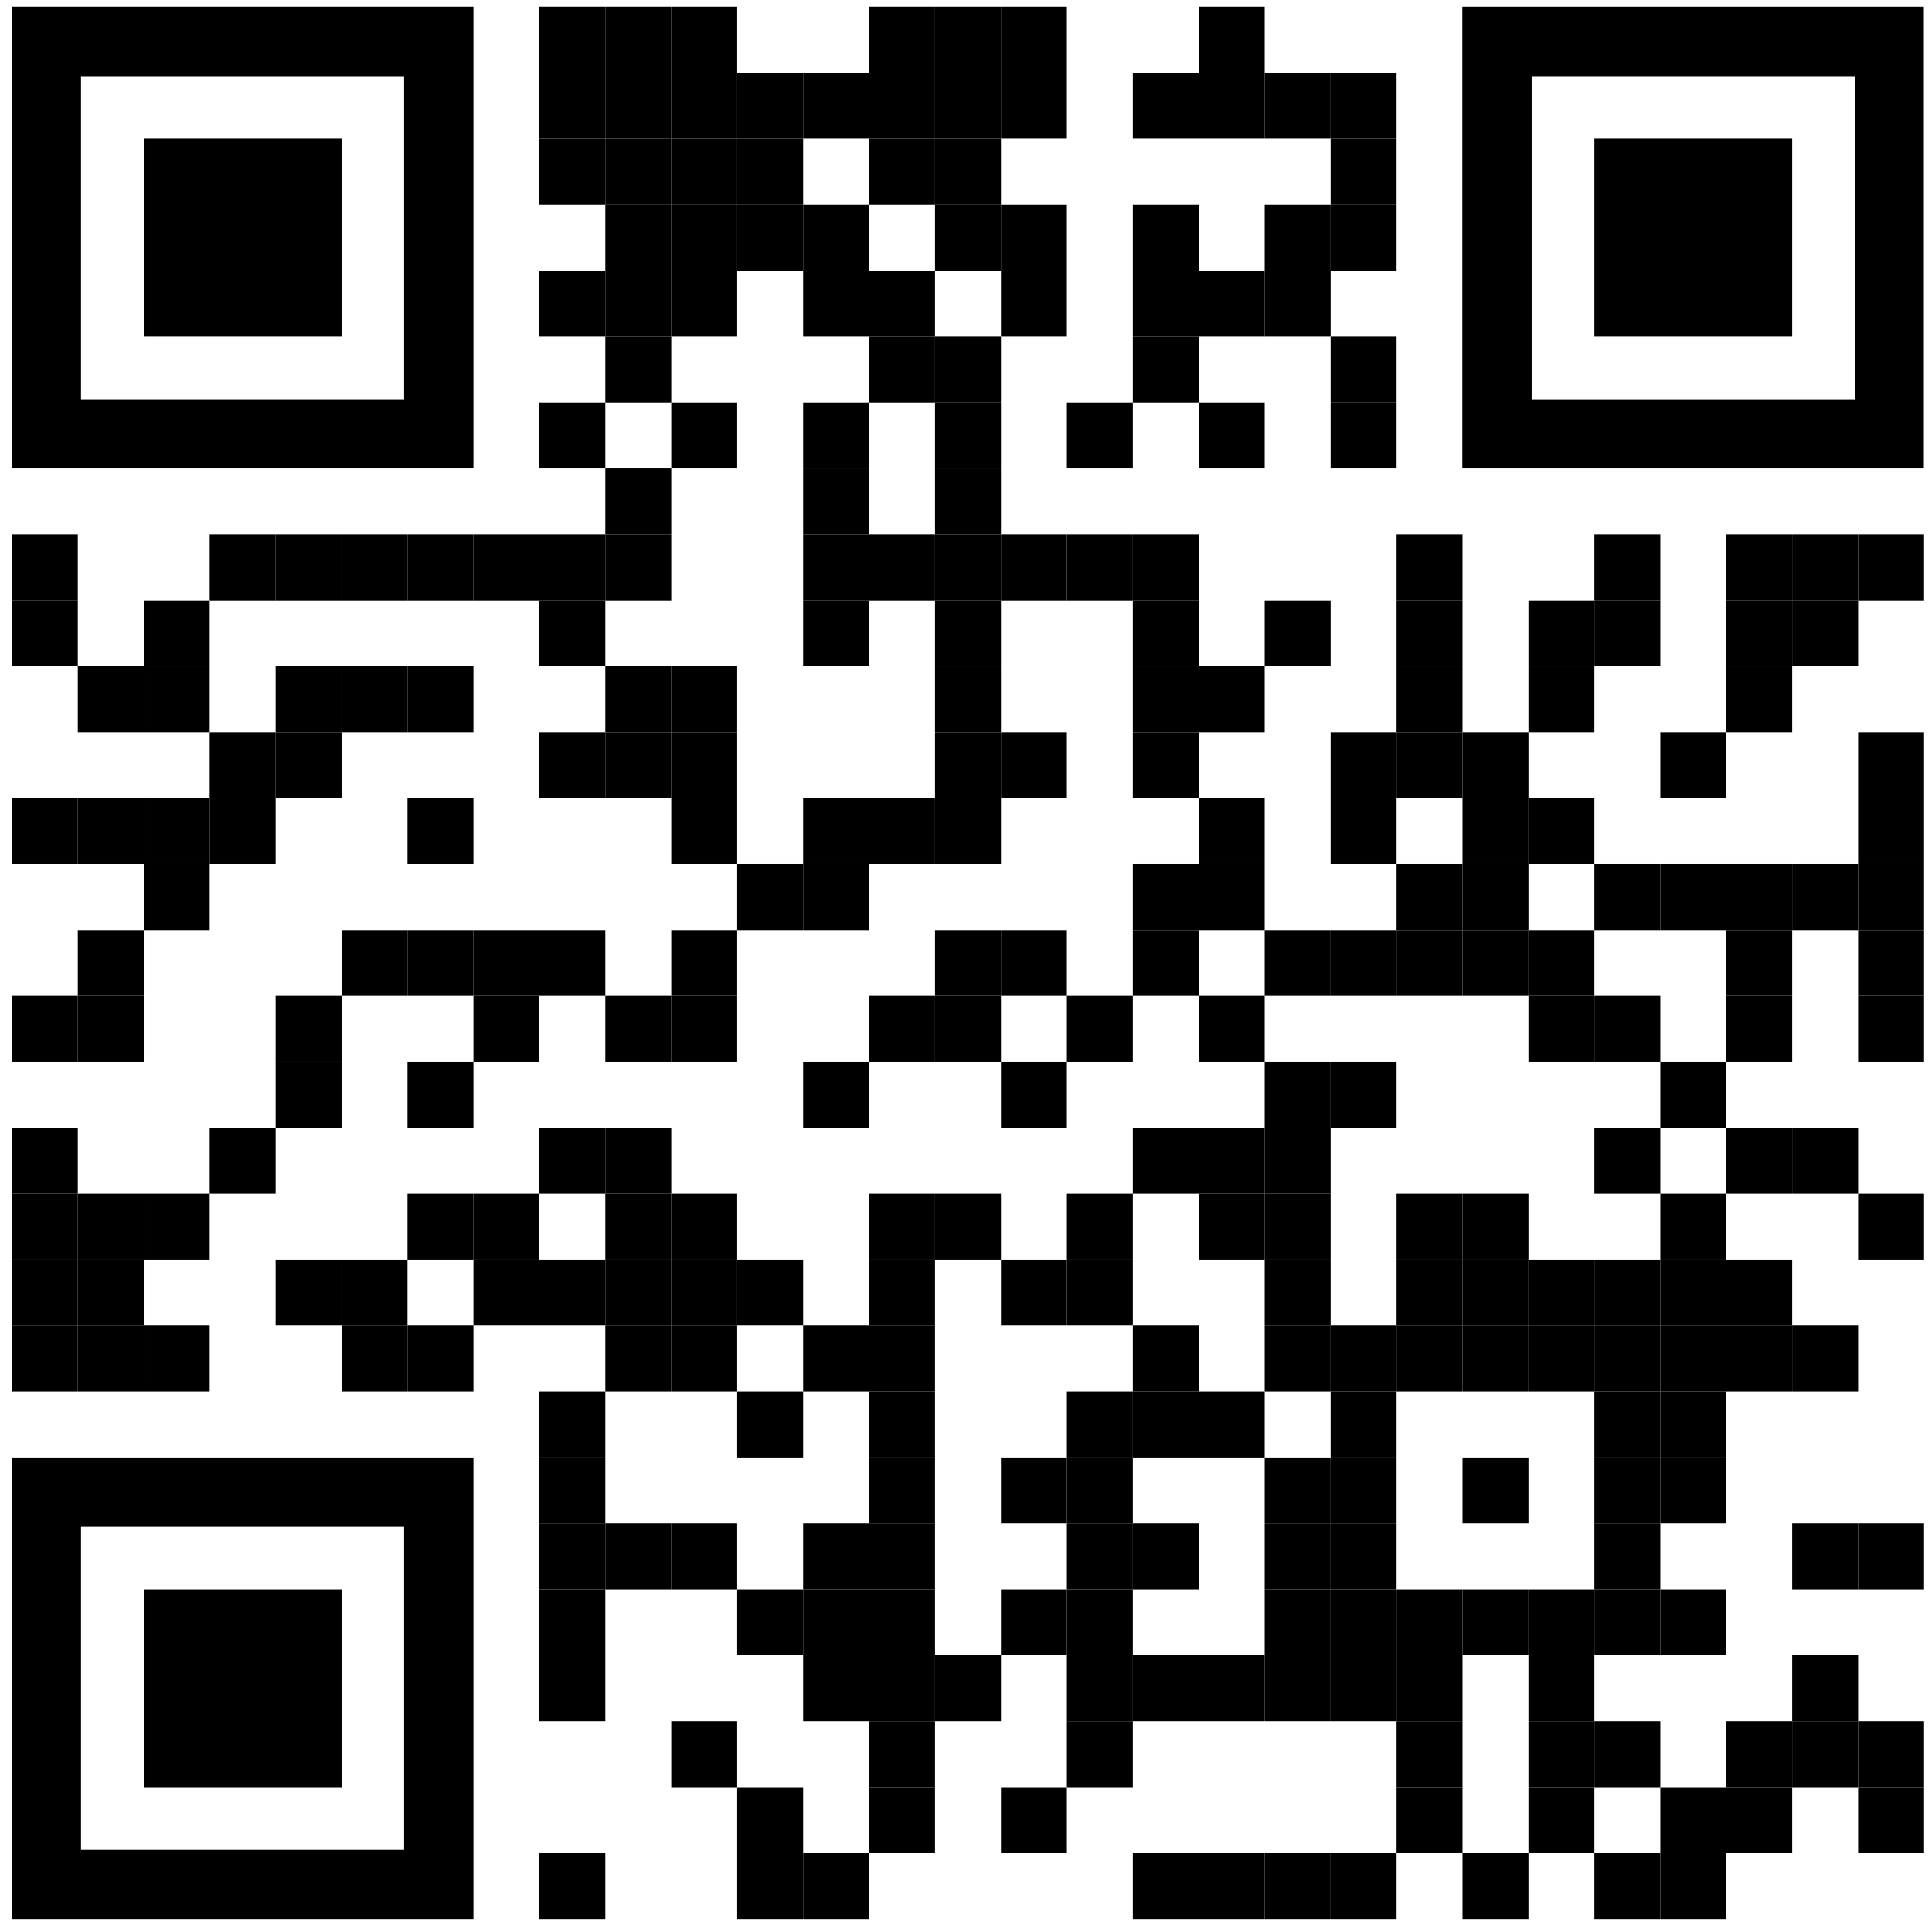 <?xml version="1.0" encoding="UTF-8"?> <svg xmlns="http://www.w3.org/2000/svg" xmlns:xlink="http://www.w3.org/1999/xlink" id="Layer_1" version="1.1" viewBox="0 0 1025.5 1022.4"><defs><style> .st0 { fill: none; } </style></defs><rect x="286.3" y="3.6" width="35" height="35"></rect><rect x="321.3" y="3.6" width="35" height="35"></rect><rect x="356.3" y="3.6" width="35" height="35"></rect><rect x="461.3" y="3.6" width="35" height="35"></rect><rect x="496.3" y="3.6" width="35" height="35"></rect><rect x="531.3" y="3.6" width="35" height="35"></rect><rect x="636.3" y="3.6" width="35" height="35"></rect><rect x="286.3" y="38.6" width="35" height="35"></rect><rect x="321.3" y="38.6" width="35" height="35"></rect><rect x="356.3" y="38.6" width="35" height="35"></rect><rect x="391.3" y="38.6" width="35" height="35"></rect><rect x="426.3" y="38.6" width="35" height="35"></rect><rect x="461.3" y="38.6" width="35" height="35"></rect><rect x="496.3" y="38.6" width="35" height="35"></rect><rect x="531.3" y="38.6" width="35" height="35"></rect><rect x="601.3" y="38.6" width="35" height="35"></rect><rect x="636.3" y="38.6" width="35" height="35"></rect><rect x="671.3" y="38.6" width="35" height="35"></rect><rect x="706.3" y="38.6" width="35" height="35"></rect><rect x="286.3" y="73.6" width="35" height="35"></rect><rect x="321.3" y="73.6" width="35" height="35"></rect><rect x="356.3" y="73.6" width="35" height="35"></rect><rect x="391.3" y="73.6" width="35" height="35"></rect><rect x="461.3" y="73.6" width="35" height="35"></rect><rect x="496.3" y="73.6" width="35" height="35"></rect><rect x="706.3" y="73.6" width="35" height="35"></rect><rect x="321.3" y="108.6" width="35" height="35"></rect><rect x="356.3" y="108.6" width="35" height="35"></rect><rect x="391.3" y="108.6" width="35" height="35"></rect><rect x="426.3" y="108.6" width="35" height="35"></rect><rect x="496.3" y="108.6" width="35" height="35"></rect><rect x="531.3" y="108.6" width="35" height="35"></rect><rect x="601.3" y="108.6" width="35" height="35"></rect><rect x="671.3" y="108.6" width="35" height="35"></rect><rect x="706.3" y="108.6" width="35" height="35"></rect><rect x="286.3" y="143.6" width="35" height="35"></rect><rect x="321.3" y="143.6" width="35" height="35"></rect><rect x="356.3" y="143.6" width="35" height="35"></rect><rect x="426.3" y="143.6" width="35" height="35"></rect><rect x="461.3" y="143.6" width="35" height="35"></rect><rect x="531.3" y="143.6" width="35" height="35"></rect><rect x="601.3" y="143.6" width="35" height="35"></rect><rect x="636.3" y="143.6" width="35" height="35"></rect><rect x="671.3" y="143.6" width="35" height="35"></rect><rect x="321.3" y="178.6" width="35" height="35"></rect><rect x="461.3" y="178.6" width="35" height="35"></rect><rect x="496.3" y="178.6" width="35" height="35"></rect><rect x="601.3" y="178.6" width="35" height="35"></rect><rect x="706.3" y="178.6" width="35" height="35"></rect><rect x="286.3" y="213.6" width="35" height="35"></rect><rect x="356.3" y="213.6" width="35" height="35"></rect><rect x="426.3" y="213.6" width="35" height="35"></rect><rect x="496.3" y="213.6" width="35" height="35"></rect><rect x="566.3" y="213.6" width="35" height="35"></rect><rect x="636.3" y="213.6" width="35" height="35"></rect><rect x="706.3" y="213.6" width="35" height="35"></rect><rect x="321.3" y="248.6" width="35" height="35"></rect><rect x="426.3" y="248.6" width="35" height="35"></rect><rect x="496.3" y="248.6" width="35" height="35"></rect><rect x="6.3" y="283.6" width="35" height="35"></rect><rect x="111.3" y="283.6" width="35" height="35"></rect><rect x="146.3" y="283.6" width="35" height="35"></rect><rect x="181.3" y="283.6" width="35" height="35"></rect><rect x="216.3" y="283.6" width="35" height="35"></rect><rect x="251.3" y="283.6" width="35" height="35"></rect><rect x="286.3" y="283.6" width="35" height="35"></rect><rect x="321.3" y="283.6" width="35" height="35"></rect><rect x="426.3" y="283.6" width="35" height="35"></rect><rect x="461.3" y="283.6" width="35" height="35"></rect><rect x="496.3" y="283.6" width="35" height="35"></rect><rect x="531.3" y="283.6" width="35" height="35"></rect><rect x="566.3" y="283.6" width="35" height="35"></rect><rect x="601.3" y="283.6" width="35" height="35"></rect><rect x="741.3" y="283.6" width="35" height="35"></rect><rect x="846.3" y="283.6" width="35" height="35"></rect><rect x="916.3" y="283.6" width="35" height="35"></rect><rect x="951.3" y="283.6" width="35" height="35"></rect><rect x="986.3" y="283.6" width="35" height="35"></rect><rect x="6.3" y="318.6" width="35" height="35"></rect><rect x="76.3" y="318.6" width="35" height="35"></rect><rect x="286.3" y="318.6" width="35" height="35"></rect><rect x="426.3" y="318.6" width="35" height="35"></rect><rect x="496.3" y="318.6" width="35" height="35"></rect><rect x="601.3" y="318.6" width="35" height="35"></rect><rect x="671.3" y="318.6" width="35" height="35"></rect><rect x="741.3" y="318.6" width="35" height="35"></rect><rect x="811.3" y="318.6" width="35" height="35"></rect><rect x="846.3" y="318.6" width="35" height="35"></rect><rect x="916.3" y="318.6" width="35" height="35"></rect><rect x="951.3" y="318.6" width="35" height="35"></rect><rect x="41.3" y="353.6" width="35" height="35"></rect><rect x="76.3" y="353.6" width="35" height="35"></rect><rect x="146.3" y="353.6" width="35" height="35"></rect><rect x="181.3" y="353.6" width="35" height="35"></rect><rect x="216.3" y="353.6" width="35" height="35"></rect><rect x="321.3" y="353.6" width="35" height="35"></rect><rect x="356.3" y="353.6" width="35" height="35"></rect><rect x="496.3" y="353.6" width="35" height="35"></rect><rect x="601.3" y="353.6" width="35" height="35"></rect><rect x="636.3" y="353.6" width="35" height="35"></rect><rect x="741.3" y="353.6" width="35" height="35"></rect><rect x="811.3" y="353.6" width="35" height="35"></rect><rect x="916.3" y="353.6" width="35" height="35"></rect><rect x="111.3" y="388.6" width="35" height="35"></rect><rect x="146.3" y="388.6" width="35" height="35"></rect><rect x="286.3" y="388.6" width="35" height="35"></rect><rect x="321.3" y="388.6" width="35" height="35"></rect><rect x="356.3" y="388.6" width="35" height="35"></rect><rect x="496.3" y="388.6" width="35" height="35"></rect><rect x="531.3" y="388.6" width="35" height="35"></rect><rect x="601.3" y="388.6" width="35" height="35"></rect><rect x="706.3" y="388.6" width="35" height="35"></rect><rect x="741.3" y="388.6" width="35" height="35"></rect><rect x="776.3" y="388.6" width="35" height="35"></rect><rect x="881.3" y="388.6" width="35" height="35"></rect><rect x="986.3" y="388.6" width="35" height="35"></rect><rect x="6.3" y="423.6" width="35" height="35"></rect><rect x="41.3" y="423.6" width="35" height="35"></rect><rect x="76.3" y="423.6" width="35" height="35"></rect><rect x="111.3" y="423.6" width="35" height="35"></rect><rect x="216.3" y="423.6" width="35" height="35"></rect><rect x="356.3" y="423.6" width="35" height="35"></rect><rect x="426.3" y="423.6" width="35" height="35"></rect><rect x="461.3" y="423.6" width="35" height="35"></rect><rect x="496.3" y="423.6" width="35" height="35"></rect><rect x="636.3" y="423.6" width="35" height="35"></rect><rect x="706.3" y="423.6" width="35" height="35"></rect><rect x="776.3" y="423.6" width="35" height="35"></rect><rect x="811.3" y="423.6" width="35" height="35"></rect><rect x="986.3" y="423.6" width="35" height="35"></rect><rect x="76.3" y="458.6" width="35" height="35"></rect><rect x="391.3" y="458.6" width="35" height="35"></rect><rect x="426.3" y="458.6" width="35" height="35"></rect><rect x="601.3" y="458.6" width="35" height="35"></rect><rect x="636.3" y="458.6" width="35" height="35"></rect><rect x="741.3" y="458.6" width="35" height="35"></rect><rect x="776.3" y="458.6" width="35" height="35"></rect><rect x="846.3" y="458.6" width="35" height="35"></rect><rect x="881.3" y="458.6" width="35" height="35"></rect><rect x="916.3" y="458.6" width="35" height="35"></rect><rect x="951.3" y="458.6" width="35" height="35"></rect><rect x="986.3" y="458.6" width="35" height="35"></rect><rect x="41.3" y="493.6" width="35" height="35"></rect><rect x="181.3" y="493.6" width="35" height="35"></rect><rect x="216.3" y="493.6" width="35" height="35"></rect><rect x="251.3" y="493.6" width="35" height="35"></rect><rect x="286.3" y="493.6" width="35" height="35"></rect><rect x="356.3" y="493.6" width="35" height="35"></rect><rect x="496.3" y="493.6" width="35" height="35"></rect><rect x="531.3" y="493.6" width="35" height="35"></rect><rect x="601.3" y="493.6" width="35" height="35"></rect><rect x="671.3" y="493.6" width="35" height="35"></rect><rect x="706.3" y="493.6" width="35" height="35"></rect><rect x="741.3" y="493.6" width="35" height="35"></rect><rect x="776.3" y="493.6" width="35" height="35"></rect><rect x="811.3" y="493.6" width="35" height="35"></rect><rect x="916.3" y="493.6" width="35" height="35"></rect><rect x="986.3" y="493.6" width="35" height="35"></rect><rect x="6.3" y="528.6" width="35" height="35"></rect><rect x="41.3" y="528.6" width="35" height="35"></rect><rect x="146.3" y="528.6" width="35" height="35"></rect><rect x="251.3" y="528.6" width="35" height="35"></rect><rect x="321.3" y="528.6" width="35" height="35"></rect><rect x="356.3" y="528.6" width="35" height="35"></rect><rect x="461.3" y="528.6" width="35" height="35"></rect><rect x="496.3" y="528.6" width="35" height="35"></rect><rect x="566.3" y="528.6" width="35" height="35"></rect><rect x="636.3" y="528.6" width="35" height="35"></rect><rect x="811.3" y="528.6" width="35" height="35"></rect><rect x="846.3" y="528.6" width="35" height="35"></rect><rect x="916.3" y="528.6" width="35" height="35"></rect><rect x="986.3" y="528.6" width="35" height="35"></rect><rect x="146.3" y="563.6" width="35" height="35"></rect><rect x="216.3" y="563.6" width="35" height="35"></rect><rect x="426.3" y="563.6" width="35" height="35"></rect><rect x="531.3" y="563.6" width="35" height="35"></rect><rect x="671.3" y="563.6" width="35" height="35"></rect><rect x="706.3" y="563.6" width="35" height="35"></rect><rect x="881.3" y="563.6" width="35" height="35"></rect><rect x="6.3" y="598.6" width="35" height="35"></rect><rect x="111.3" y="598.6" width="35" height="35"></rect><rect x="286.3" y="598.6" width="35" height="35"></rect><rect x="321.3" y="598.6" width="35" height="35"></rect><rect x="601.3" y="598.6" width="35" height="35"></rect><rect x="636.3" y="598.6" width="35" height="35"></rect><rect x="671.3" y="598.6" width="35" height="35"></rect><rect x="846.3" y="598.6" width="35" height="35"></rect><rect x="916.3" y="598.6" width="35" height="35"></rect><rect x="951.3" y="598.6" width="35" height="35"></rect><rect x="6.3" y="633.6" width="35" height="35"></rect><rect x="41.3" y="633.6" width="35" height="35"></rect><rect x="76.3" y="633.6" width="35" height="35"></rect><rect x="216.3" y="633.6" width="35" height="35"></rect><rect x="251.3" y="633.6" width="35" height="35"></rect><rect x="321.3" y="633.6" width="35" height="35"></rect><rect x="356.3" y="633.6" width="35" height="35"></rect><rect x="461.3" y="633.6" width="35" height="35"></rect><rect x="496.3" y="633.6" width="35" height="35"></rect><rect x="566.3" y="633.6" width="35" height="35"></rect><rect x="636.3" y="633.6" width="35" height="35"></rect><rect x="671.3" y="633.6" width="35" height="35"></rect><rect x="741.3" y="633.6" width="35" height="35"></rect><rect x="776.3" y="633.6" width="35" height="35"></rect><rect x="881.3" y="633.6" width="35" height="35"></rect><rect x="986.3" y="633.6" width="35" height="35"></rect><rect x="6.3" y="668.6" width="35" height="35"></rect><rect x="41.3" y="668.6" width="35" height="35"></rect><rect x="146.3" y="668.6" width="35" height="35"></rect><rect x="181.3" y="668.6" width="35" height="35"></rect><rect x="251.3" y="668.6" width="35" height="35"></rect><rect x="286.3" y="668.6" width="35" height="35"></rect><rect x="321.3" y="668.6" width="35" height="35"></rect><rect x="356.3" y="668.6" width="35" height="35"></rect><rect x="391.3" y="668.6" width="35" height="35"></rect><rect x="461.3" y="668.6" width="35" height="35"></rect><rect x="531.3" y="668.6" width="35" height="35"></rect><rect x="566.3" y="668.6" width="35" height="35"></rect><rect x="671.3" y="668.6" width="35" height="35"></rect><rect x="741.3" y="668.6" width="35" height="35"></rect><rect x="776.3" y="668.6" width="35" height="35"></rect><rect x="811.3" y="668.6" width="35" height="35"></rect><rect x="846.3" y="668.6" width="35" height="35"></rect><rect x="881.3" y="668.6" width="35" height="35"></rect><rect x="916.3" y="668.6" width="35" height="35"></rect><rect x="6.3" y="703.6" width="35" height="35"></rect><rect x="41.3" y="703.6" width="35" height="35"></rect><rect x="76.3" y="703.6" width="35" height="35"></rect><rect x="181.3" y="703.6" width="35" height="35"></rect><rect x="216.3" y="703.6" width="35" height="35"></rect><rect x="321.3" y="703.6" width="35" height="35"></rect><rect x="356.3" y="703.6" width="35" height="35"></rect><rect x="426.3" y="703.6" width="35" height="35"></rect><rect x="461.3" y="703.6" width="35" height="35"></rect><rect x="601.3" y="703.6" width="35" height="35"></rect><rect x="671.3" y="703.6" width="35" height="35"></rect><rect x="706.3" y="703.6" width="35" height="35"></rect><rect x="741.3" y="703.6" width="35" height="35"></rect><rect x="776.3" y="703.6" width="35" height="35"></rect><rect x="811.3" y="703.6" width="35" height="35"></rect><rect x="846.3" y="703.6" width="35" height="35"></rect><rect x="881.3" y="703.6" width="35" height="35"></rect><rect x="916.3" y="703.6" width="35" height="35"></rect><rect x="951.3" y="703.6" width="35" height="35"></rect><rect x="286.3" y="738.6" width="35" height="35"></rect><rect x="391.3" y="738.6" width="35" height="35"></rect><rect x="461.3" y="738.6" width="35" height="35"></rect><rect x="566.3" y="738.6" width="35" height="35"></rect><rect x="601.3" y="738.6" width="35" height="35"></rect><rect x="636.3" y="738.6" width="35" height="35"></rect><rect x="706.3" y="738.6" width="35" height="35"></rect><rect x="846.3" y="738.6" width="35" height="35"></rect><rect x="881.3" y="738.6" width="35" height="35"></rect><rect x="286.3" y="773.6" width="35" height="35"></rect><rect x="461.3" y="773.6" width="35" height="35"></rect><rect x="531.3" y="773.6" width="35" height="35"></rect><rect x="566.3" y="773.6" width="35" height="35"></rect><rect x="671.3" y="773.6" width="35" height="35"></rect><rect x="706.3" y="773.6" width="35" height="35"></rect><rect x="776.3" y="773.6" width="35" height="35"></rect><rect x="846.3" y="773.6" width="35" height="35"></rect><rect x="881.3" y="773.6" width="35" height="35"></rect><rect x="286.3" y="808.6" width="35" height="35"></rect><rect x="321.3" y="808.6" width="35" height="35"></rect><rect x="356.3" y="808.6" width="35" height="35"></rect><rect x="426.3" y="808.6" width="35" height="35"></rect><rect x="461.3" y="808.6" width="35" height="35"></rect><rect x="566.3" y="808.6" width="35" height="35"></rect><rect x="601.3" y="808.6" width="35" height="35"></rect><rect x="671.3" y="808.6" width="35" height="35"></rect><rect x="706.3" y="808.6" width="35" height="35"></rect><rect x="846.3" y="808.6" width="35" height="35"></rect><rect x="951.3" y="808.6" width="35" height="35"></rect><rect x="986.3" y="808.6" width="35" height="35"></rect><rect x="286.3" y="843.6" width="35" height="35"></rect><rect x="391.3" y="843.6" width="35" height="35"></rect><rect x="426.3" y="843.6" width="35" height="35"></rect><rect x="461.3" y="843.6" width="35" height="35"></rect><rect x="531.3" y="843.6" width="35" height="35"></rect><rect x="566.3" y="843.6" width="35" height="35"></rect><rect x="671.3" y="843.6" width="35" height="35"></rect><rect x="706.3" y="843.6" width="35" height="35"></rect><rect x="741.3" y="843.6" width="35" height="35"></rect><rect x="776.3" y="843.6" width="35" height="35"></rect><rect x="811.3" y="843.6" width="35" height="35"></rect><rect x="846.3" y="843.6" width="35" height="35"></rect><rect x="881.3" y="843.6" width="35" height="35"></rect><rect x="286.3" y="878.6" width="35" height="35"></rect><rect x="426.3" y="878.6" width="35" height="35"></rect><rect x="461.3" y="878.6" width="35" height="35"></rect><rect x="496.3" y="878.6" width="35" height="35"></rect><rect x="566.3" y="878.6" width="35" height="35"></rect><rect x="601.3" y="878.6" width="35" height="35"></rect><rect x="636.3" y="878.6" width="35" height="35"></rect><rect x="671.3" y="878.6" width="35" height="35"></rect><rect x="706.3" y="878.6" width="35" height="35"></rect><rect x="741.3" y="878.6" width="35" height="35"></rect><rect x="811.3" y="878.6" width="35" height="35"></rect><rect x="951.3" y="878.6" width="35" height="35"></rect><rect x="356.3" y="913.6" width="35" height="35"></rect><rect x="461.3" y="913.6" width="35" height="35"></rect><rect x="566.3" y="913.6" width="35" height="35"></rect><rect x="741.3" y="913.6" width="35" height="35"></rect><rect x="811.3" y="913.6" width="35" height="35"></rect><rect x="846.3" y="913.6" width="35" height="35"></rect><rect x="916.3" y="913.6" width="35" height="35"></rect><rect x="951.3" y="913.6" width="35" height="35"></rect><rect x="986.3" y="913.6" width="35" height="35"></rect><rect x="391.3" y="948.6" width="35" height="35"></rect><rect x="461.3" y="948.6" width="35" height="35"></rect><rect x="531.3" y="948.6" width="35" height="35"></rect><rect x="741.3" y="948.6" width="35" height="35"></rect><rect x="811.3" y="948.6" width="35" height="35"></rect><rect x="881.3" y="948.6" width="35" height="35"></rect><rect x="916.3" y="948.6" width="35" height="35"></rect><rect x="986.3" y="948.6" width="35" height="35"></rect><rect x="286.3" y="983.6" width="35" height="35"></rect><rect x="391.3" y="983.6" width="35" height="35"></rect><rect x="426.3" y="983.6" width="35" height="35"></rect><rect x="601.3" y="983.6" width="35" height="35"></rect><rect x="636.3" y="983.6" width="35" height="35"></rect><rect x="671.3" y="983.6" width="35" height="35"></rect><rect x="706.3" y="983.6" width="35" height="35"></rect><rect x="776.3" y="983.6" width="35" height="35"></rect><rect x="846.3" y="983.6" width="35" height="35"></rect><rect x="881.3" y="983.6" width="35" height="35"></rect><g><rect class="st0" x="43" y="40.4" width="171.5" height="171.5"></rect><path d="M214.5,3.6H6.3v245h245V3.6h-36.8ZM214.5,211.9H43V40.4h171.5v171.5Z"></path></g><g><rect class="st0" x="813" y="40.4" width="171.5" height="171.5"></rect><path d="M984.5,3.6h-208.3v245h245V3.6h-36.8ZM984.5,211.9h-171.5V40.4h171.5v171.5Z"></path></g><g><rect class="st0" x="43" y="810.4" width="171.5" height="171.5"></rect><path d="M214.5,773.6H6.3v245h245v-245h-36.8ZM214.5,981.9H43v-171.5h171.5v171.5Z"></path></g><rect x="76.3" y="73.6" width="105" height="105"></rect><rect x="846.3" y="73.6" width="105" height="105"></rect><rect x="76.3" y="843.6" width="105" height="105"></rect></svg> 